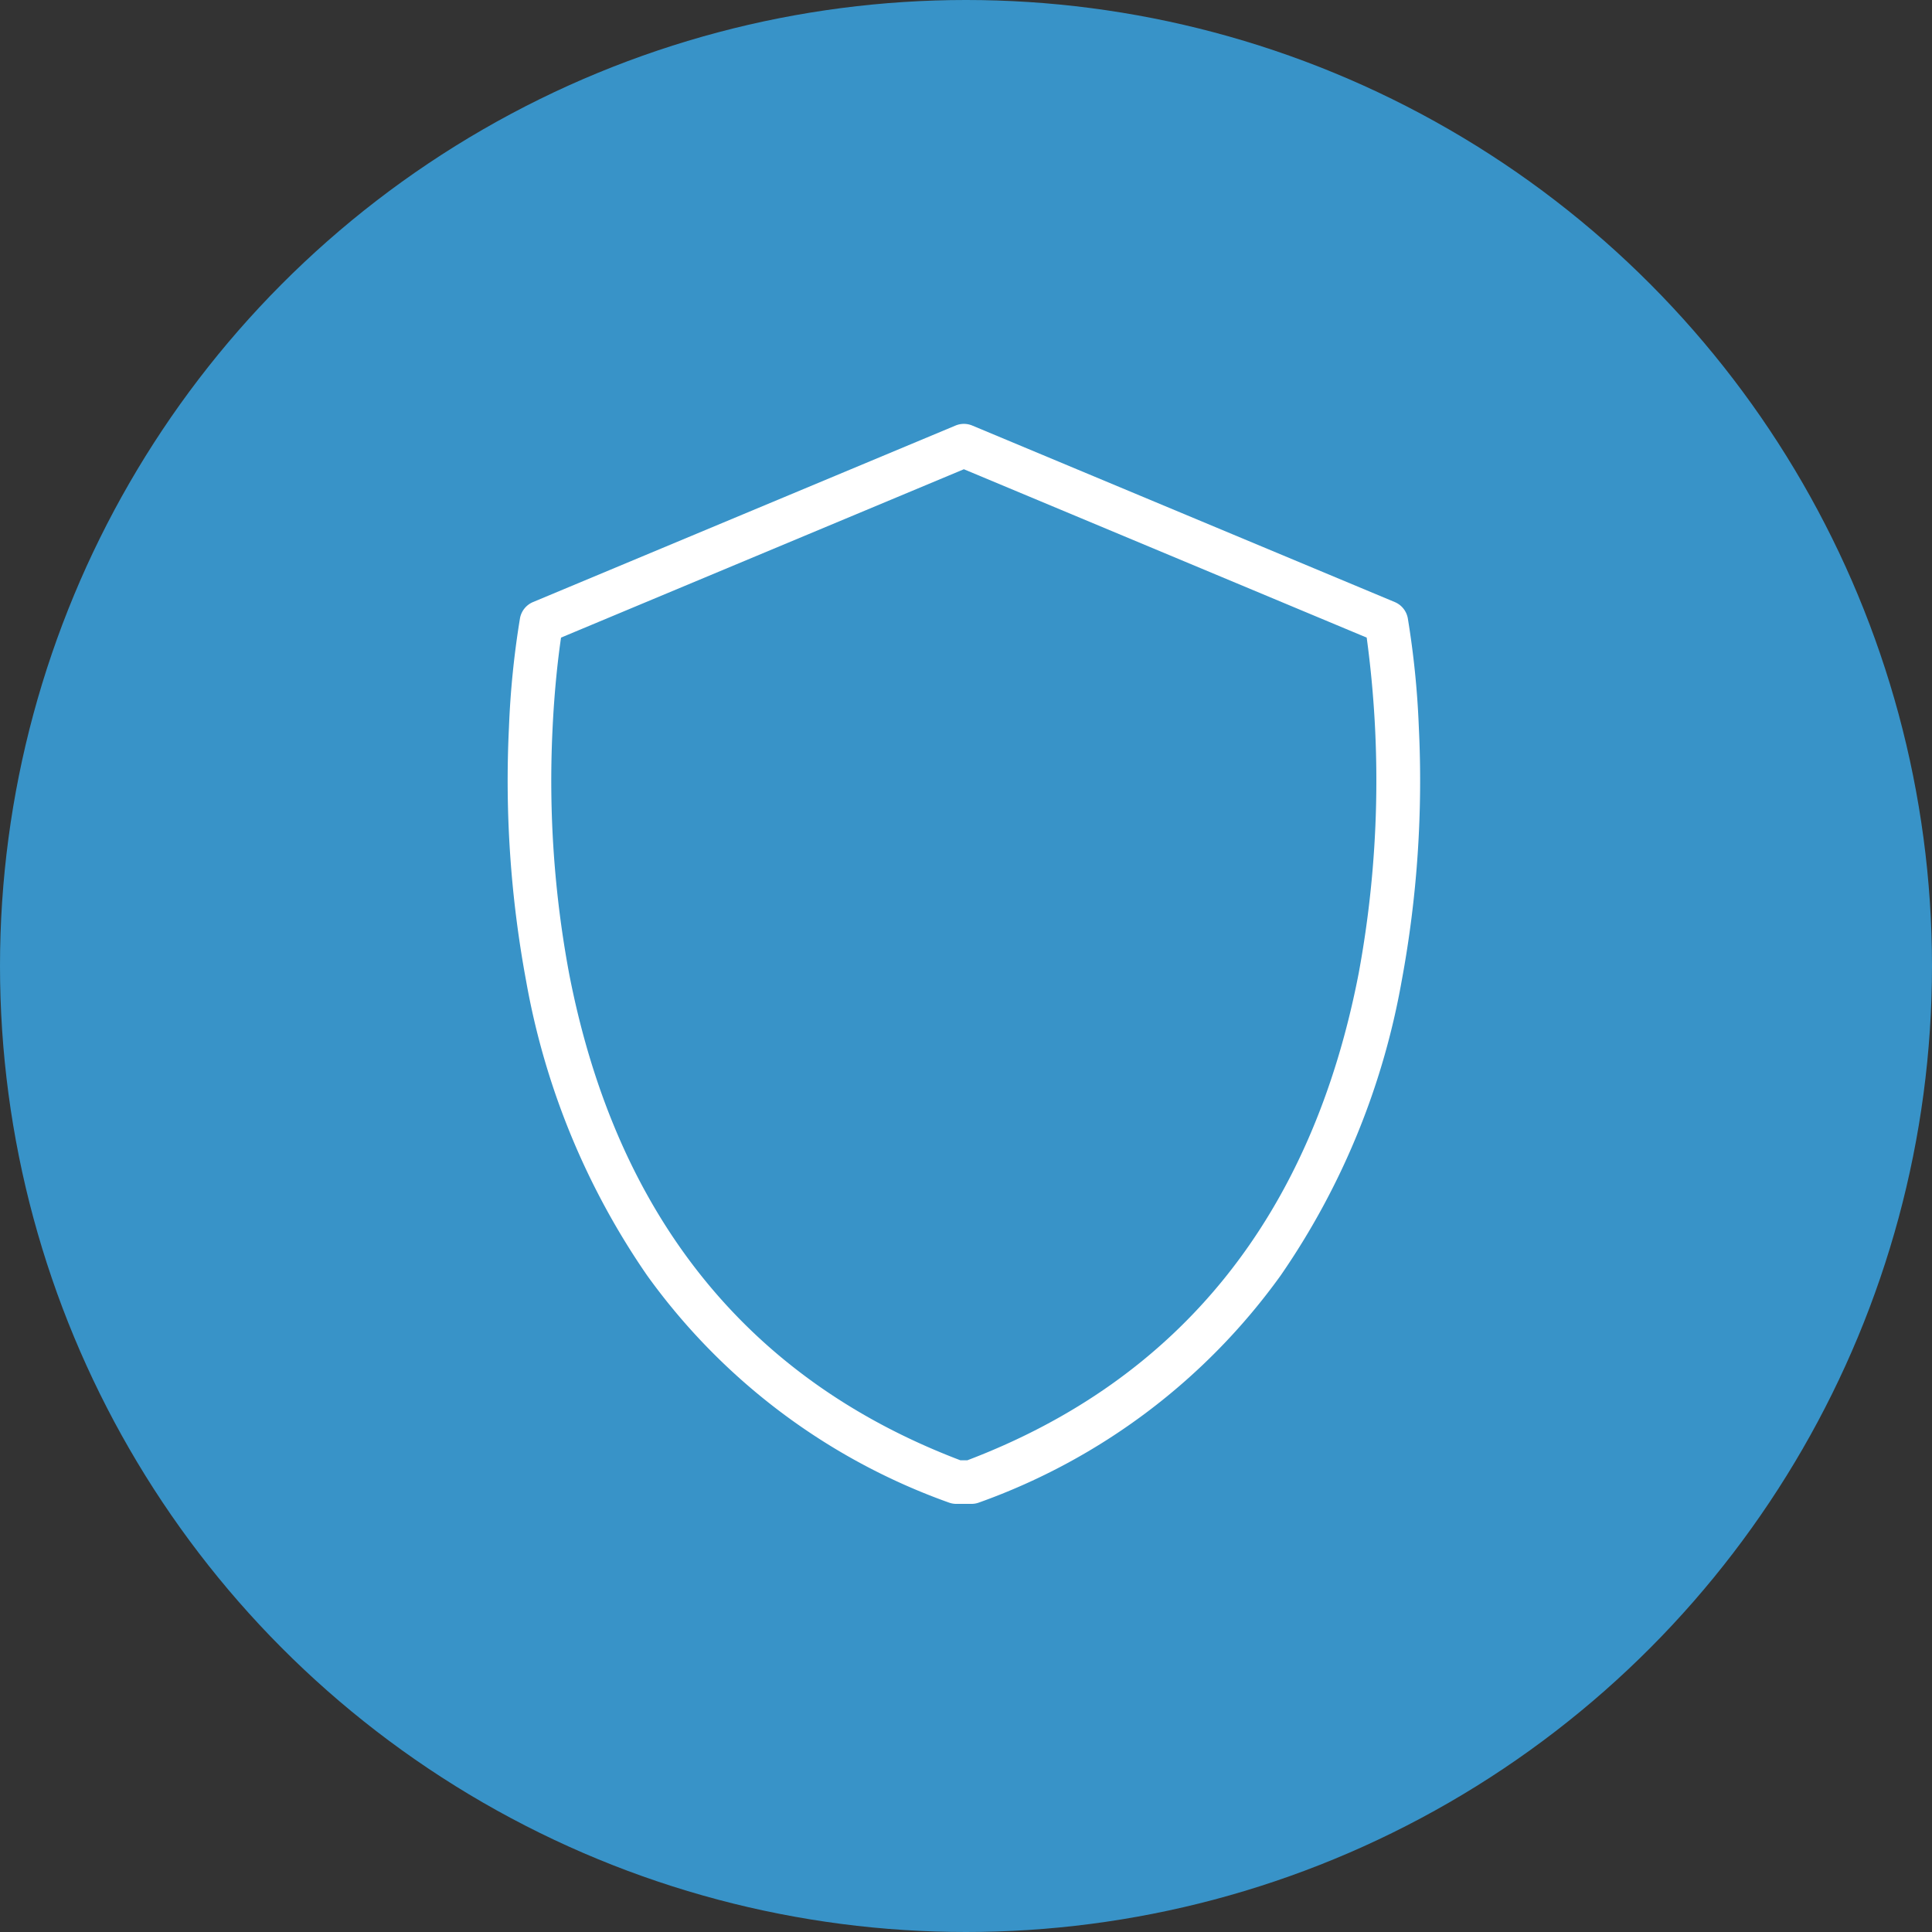 <?xml version="1.0" encoding="UTF-8"?>
<svg xmlns="http://www.w3.org/2000/svg" id="robustheit" width="140" height="140" viewBox="0 0 140 140">
  <rect x="0" y="0" width="140" height="140" fill="#333333" stroke="none"/>
  <circle id="Ellipse_90" data-name="Ellipse 90" cx="70" cy="70" r="70" fill="#3893c8"></circle>
  <path id="Pfad_2672" data-name="Pfad 2672" d="M388.36,309.984h-1.088a1.582,1.582,0,0,1-.554-.1,45.936,45.936,0,0,1-21.848-16.442,54.177,54.177,0,0,1-8.776-21.355,79.463,79.463,0,0,1-1.243-18.382,63.927,63.927,0,0,1,.8-7.9,1.58,1.58,0,0,1,.945-1.171l30.612-12.789a1.58,1.58,0,0,1,1.219,0l30.612,12.789a1.58,1.58,0,0,1,.945,1.171,63.938,63.938,0,0,1,.8,7.9,79.459,79.459,0,0,1-1.243,18.382,54.176,54.176,0,0,1-8.776,21.355,45.937,45.937,0,0,1-21.848,16.442A1.581,1.581,0,0,1,388.36,309.984Zm-.8-3.161h.512c15.431-5.867,24.972-17.753,28.362-35.334a76.868,76.868,0,0,0,.572-24.279l-29.19-12.2-29.191,12.2c-.175,1.187-.476,3.579-.621,6.74a76.174,76.174,0,0,0,1.211,17.632C362.622,289.112,372.157,300.967,387.559,306.823Z" transform="translate(-317.97 -201.007)" fill="#fff"></path>
</svg>
